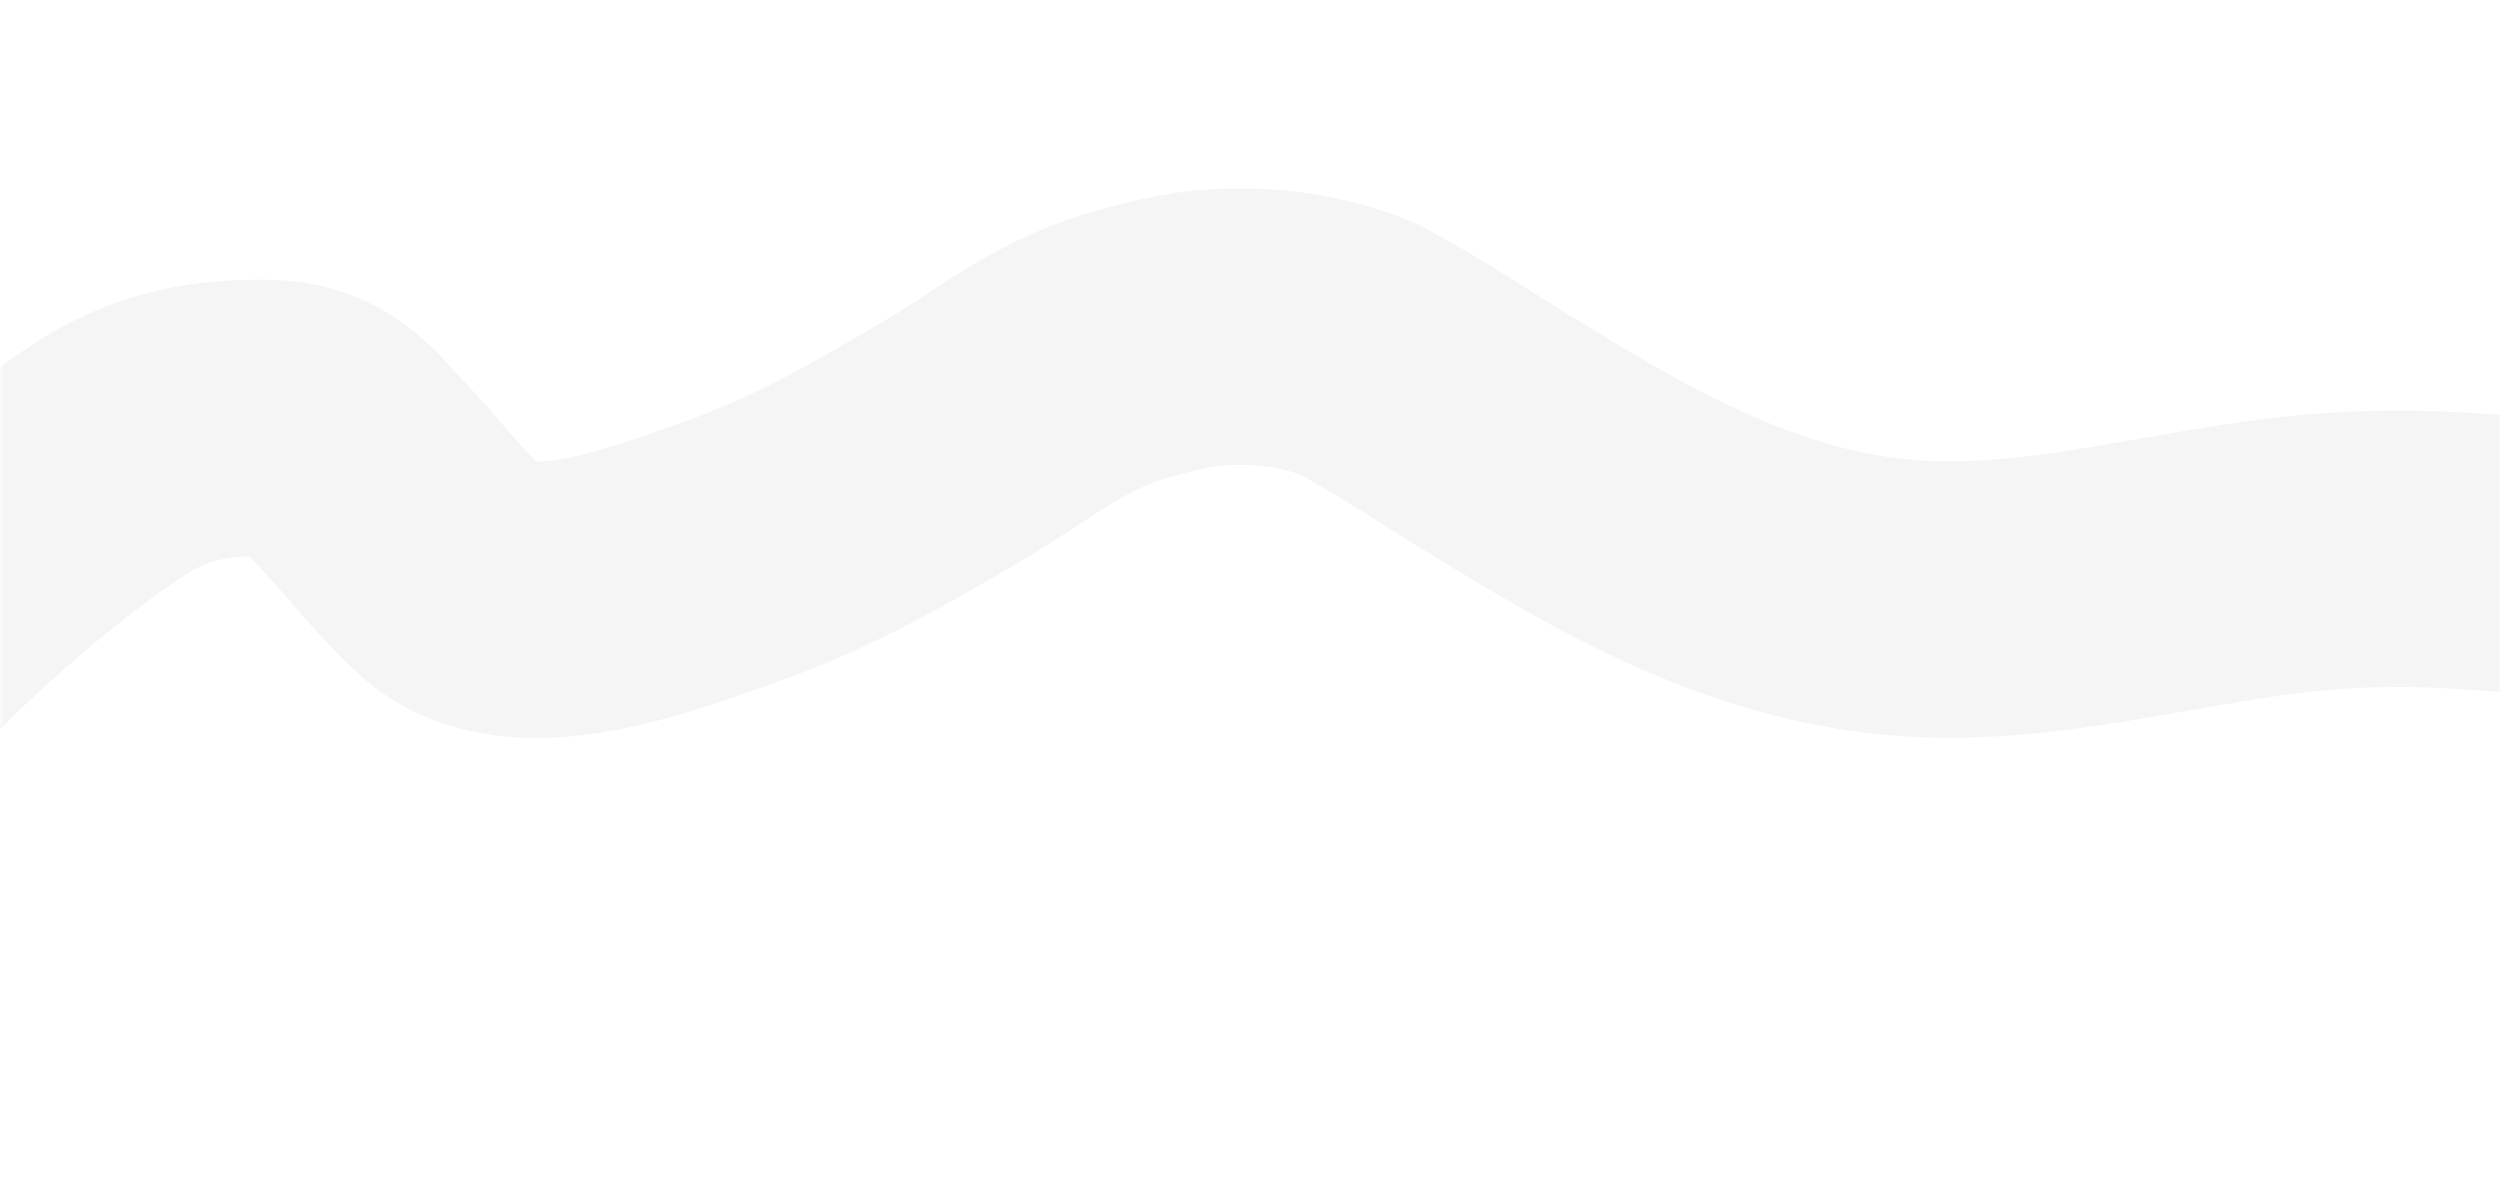 <?xml version="1.0" encoding="UTF-8"?> <svg xmlns="http://www.w3.org/2000/svg" width="325" height="156" viewBox="0 0 325 156" fill="none"><mask id="mask0_733_228" style="mask-type:alpha" maskUnits="userSpaceOnUse" x="0" y="0" width="325" height="156"><path fill-rule="evenodd" clip-rule="evenodd" d="M274.776 0C281.187 0 286.079 10.643 286.079 17.055V17.055C286.079 28.958 295.729 38.607 307.632 38.607V38.607C314.036 38.607 325 43.612 325 50.016V148.337C325 152.569 321.569 156 317.337 156H7.663C3.431 156 0 152.569 0 148.337V7.663C0 3.431 3.431 0 7.663 0H274.776ZM323.759 0C322.799 0 322.34 1.271 323.012 1.957V1.957C323.694 2.651 325 2.195 325 1.223V1.061C325 0.475 324.525 0 323.939 0H323.759Z" fill="white"></path></mask><g mask="url(#mask0_733_228)"><path opacity="0.12" d="M-35.361 117.364C-33.452 117.083 -33.04 113.902 -32.612 112.927C-30.498 108.112 -27.965 103.298 -25.346 98.602C-20.652 90.185 -13.639 82.601 -5.711 75.453C0.248 70.081 6.811 64.644 13.895 59.933C19.978 55.888 26.133 54.208 34.565 54.321C41.439 54.414 43.82 58.332 47.215 61.868C51.17 65.986 54.395 70.402 58.708 74.349C67.358 82.265 84.938 75.222 94.322 71.974C105.541 68.09 114.965 62.582 124.403 56.984C132.211 52.353 138.135 47.117 148 44.5C154.423 42.796 157.126 42.365 163 42.5C168.783 42.632 174.806 44.405 177.434 45.83C183.689 49.219 189.333 53.048 195.272 56.679C210.685 66.106 229.033 77.271 251.144 77.912C267.907 78.397 284.449 73.307 300.968 71.814C312.227 70.796 322.056 71.615 333.077 72.658" stroke="#A8A8A8" stroke-width="35.921" stroke-linecap="round"></path></g></svg> 